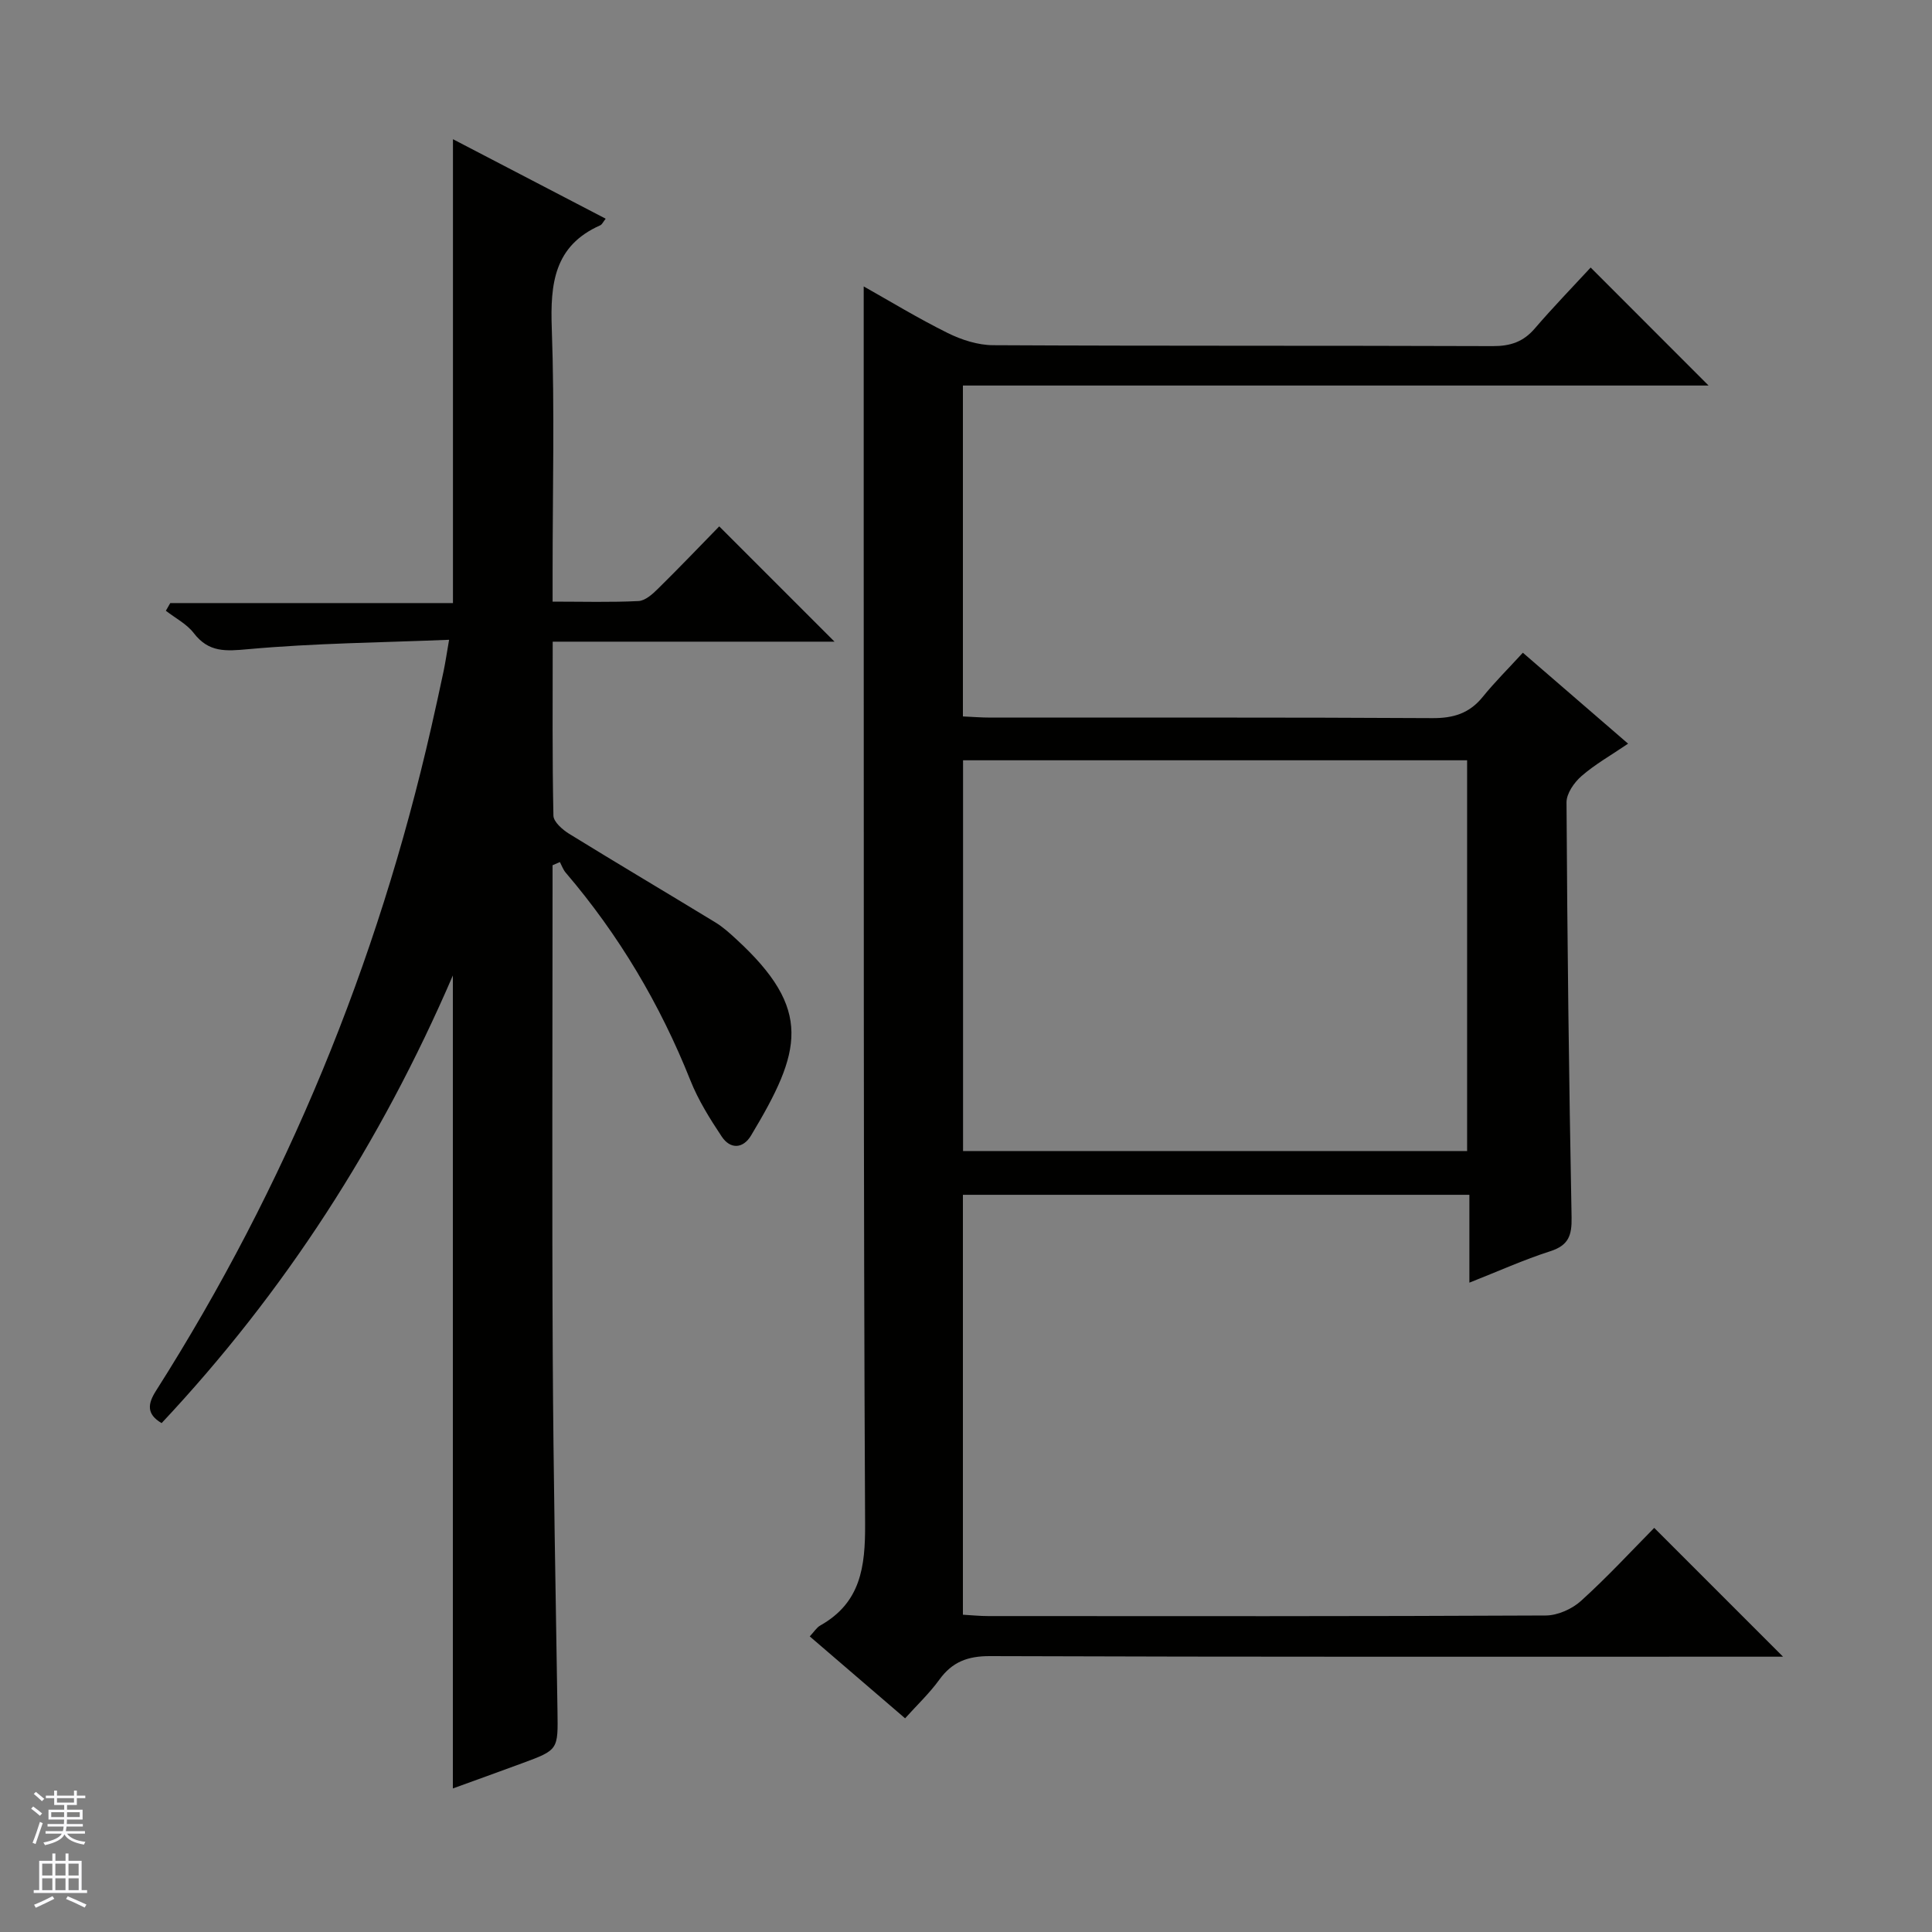 <svg enable-background="new 0 0 400 400" viewBox="0 0 400 400" xmlns="http://www.w3.org/2000/svg"><rect x="0" y="0" width="400" height="400" fill="#808080" stroke="none"/><path d="m187.39 355.76c-6.67-5.73-13.08-11.23-19.74-16.96.88-.93 1.4-1.82 2.18-2.26 8.37-4.72 9.33-12.11 9.28-21.03-.36-70.65-.25-141.3-.29-211.95-.01-14.63 0-29.26 0-44.26 5.42 3.05 11.28 6.62 17.4 9.65 2.85 1.41 6.22 2.5 9.36 2.52 34.49.18 68.98.06 103.48.19 3.65.01 6.33-.88 8.71-3.66 3.78-4.4 7.83-8.57 11.56-12.61 8.56 8.57 16.3 16.31 24.41 24.43-51.45 0-102.77 0-154.38 0v68.51c1.87.08 3.79.24 5.71.24 30.49.02 60.99-.07 91.48.11 4.36.03 7.66-.98 10.42-4.38 2.51-3.1 5.36-5.92 8.32-9.16 7.47 6.45 14.35 12.4 21.79 18.83-3.52 2.39-6.83 4.26-9.64 6.7-1.52 1.32-3.12 3.61-3.11 5.46.16 28.64.5 57.28 1.05 85.91.07 3.73-.61 5.79-4.4 7.01-5.49 1.76-10.77 4.15-16.76 6.51 0-6.37 0-12.1 0-18.19-35.16 0-69.86 0-104.86 0v86.94c1.7.09 3.45.28 5.2.28 38.49.02 76.98.07 115.47-.12 2.47-.01 5.45-1.34 7.31-3.03 5.42-4.9 10.4-10.3 15.15-15.11 9 9 17.75 17.76 26.67 26.67-1.26 0-2.98 0-4.7 0-53.15 0-106.31.07-159.46-.12-4.65-.02-7.85 1.19-10.53 4.89-2.02 2.79-4.57 5.2-7.08 7.99zm116.36-198.35c-35.06 0-69.76 0-104.36 0v80.9h104.36c0-27.04 0-53.81 0-80.9z" fill="#010100"/><path d="m93.78 124.86c0-32.55 0-64.07 0-96.04 10.44 5.43 20.97 10.91 31.62 16.46-.51.63-.74 1.2-1.13 1.37-9.54 4.23-10.36 12.08-10.03 21.33.6 16.81.17 33.66.17 50.49v6.09c6.26 0 12.04.17 17.79-.12 1.39-.07 2.91-1.44 4.03-2.55 4.39-4.32 8.64-8.77 12.68-12.91l23.87 23.87c-19.21 0-38.52 0-58.35 0 0 12.44-.1 24.23.15 36.02.03 1.29 1.87 2.9 3.24 3.75 10.04 6.19 20.2 12.2 30.27 18.34 1.55.94 2.94 2.19 4.28 3.43 16.01 14.67 13.58 23.29 3.13 40.7-1.65 2.75-4.28 2.91-6.07.23-2.46-3.7-4.87-7.55-6.5-11.66-6.28-15.76-14.8-30.11-25.81-42.99-.53-.62-.81-1.45-1.2-2.19-.51.22-1.02.44-1.52.66v5.17c0 32.16-.13 64.32.04 96.48.13 24.47.6 48.94.98 73.41.12 8.08.21 8.09-7.31 10.86-4.79 1.77-9.6 3.49-14.35 5.22 0-56.07 0-111.71 0-168.32-14.99 34.77-34.82 65.53-60.3 92.68-3.23-1.89-2.83-4.07-1.17-6.68 26.99-42.48 45.84-88.34 57-137.38.88-3.88 1.74-7.77 2.56-11.66.37-1.78.63-3.58 1.13-6.46-14.1.58-27.87.7-41.54 1.94-4.72.43-8.21.72-11.32-3.32-1.46-1.9-3.83-3.11-5.78-4.63.3-.53.6-1.06.91-1.59 19.5 0 38.99 0 58.53 0z" fill="#010100"/><g fill="#fafafc"><path d="m6.45 374.46.42-.45c.65.47 1.27.95 1.85 1.44l-.45.49c-.66-.56-1.26-1.06-1.83-1.48m.93 7.33-.63-.26c.55-1.36 1.05-2.8 1.52-4.33.19.1.38.19.59.27-.46 1.29-.95 2.73-1.48 4.32m-.38-10.38.44-.42c.43.34 1.01.82 1.74 1.44l-.49.49c-.53-.51-1.09-1.01-1.69-1.51m2.5.35h1.72v-1.04h.59v1.04h3.52v-1.04h.59v1.04h1.75v.53h-1.75v1.42h-2.03v.97h3.22v2.03h-3.24c0 .35-.01.66-.03.93h3.32v.53h-3.37c-.03.27-.08.58-.15.94h3.96v.53h-3.71c.67.92 1.93 1.48 3.79 1.68-.13.24-.23.44-.29.59-2.13-.38-3.48-1.08-4.04-2.12-.43.97-1.77 1.72-4.03 2.23-.09-.19-.2-.37-.33-.55 2.1-.42 3.37-1.03 3.81-1.83h-3.36v-.53h3.58c.08-.29.13-.61.16-.94h-3.33v-.53h3.39c.02-.27.04-.58.04-.93h-3.23v-2.03h3.25v-.97h-2.07v-1.42h-1.73zm1.12 3.44v1h2.65c.01-.3.02-.44.01-.4v-.25-.35zm1.19-2h3.52v-.91h-3.52zm4.71 2h-2.63v.59c0 .15-.01.28-.01.4h2.64z"/><path d="m13.55 383.74h.63v1.52h2.72v6.07h1.13v.6h-11.05v-.6h1.13v-6.07h2.73v-1.52h.63v1.52h2.1v-1.52zm-2.68 8.83.38.56c-1.24.63-2.53 1.25-3.85 1.85-.1-.21-.21-.42-.34-.63 1.36-.55 2.63-1.15 3.81-1.78m-2.13-4.27h2.1v-2.45h-2.1zm0 3.04h2.1v-2.46h-2.1zm2.72-3.04h2.1v-2.45h-2.1zm0 3.04h2.1v-2.46h-2.1zm6.07 3.6c-1.41-.71-2.7-1.3-3.86-1.78l.35-.56c1.45.62 2.75 1.19 3.88 1.72zm-1.25-9.09h-2.1v2.45h2.1zm-2.09 5.49h2.1v-2.46h-2.1z"/></g></svg>